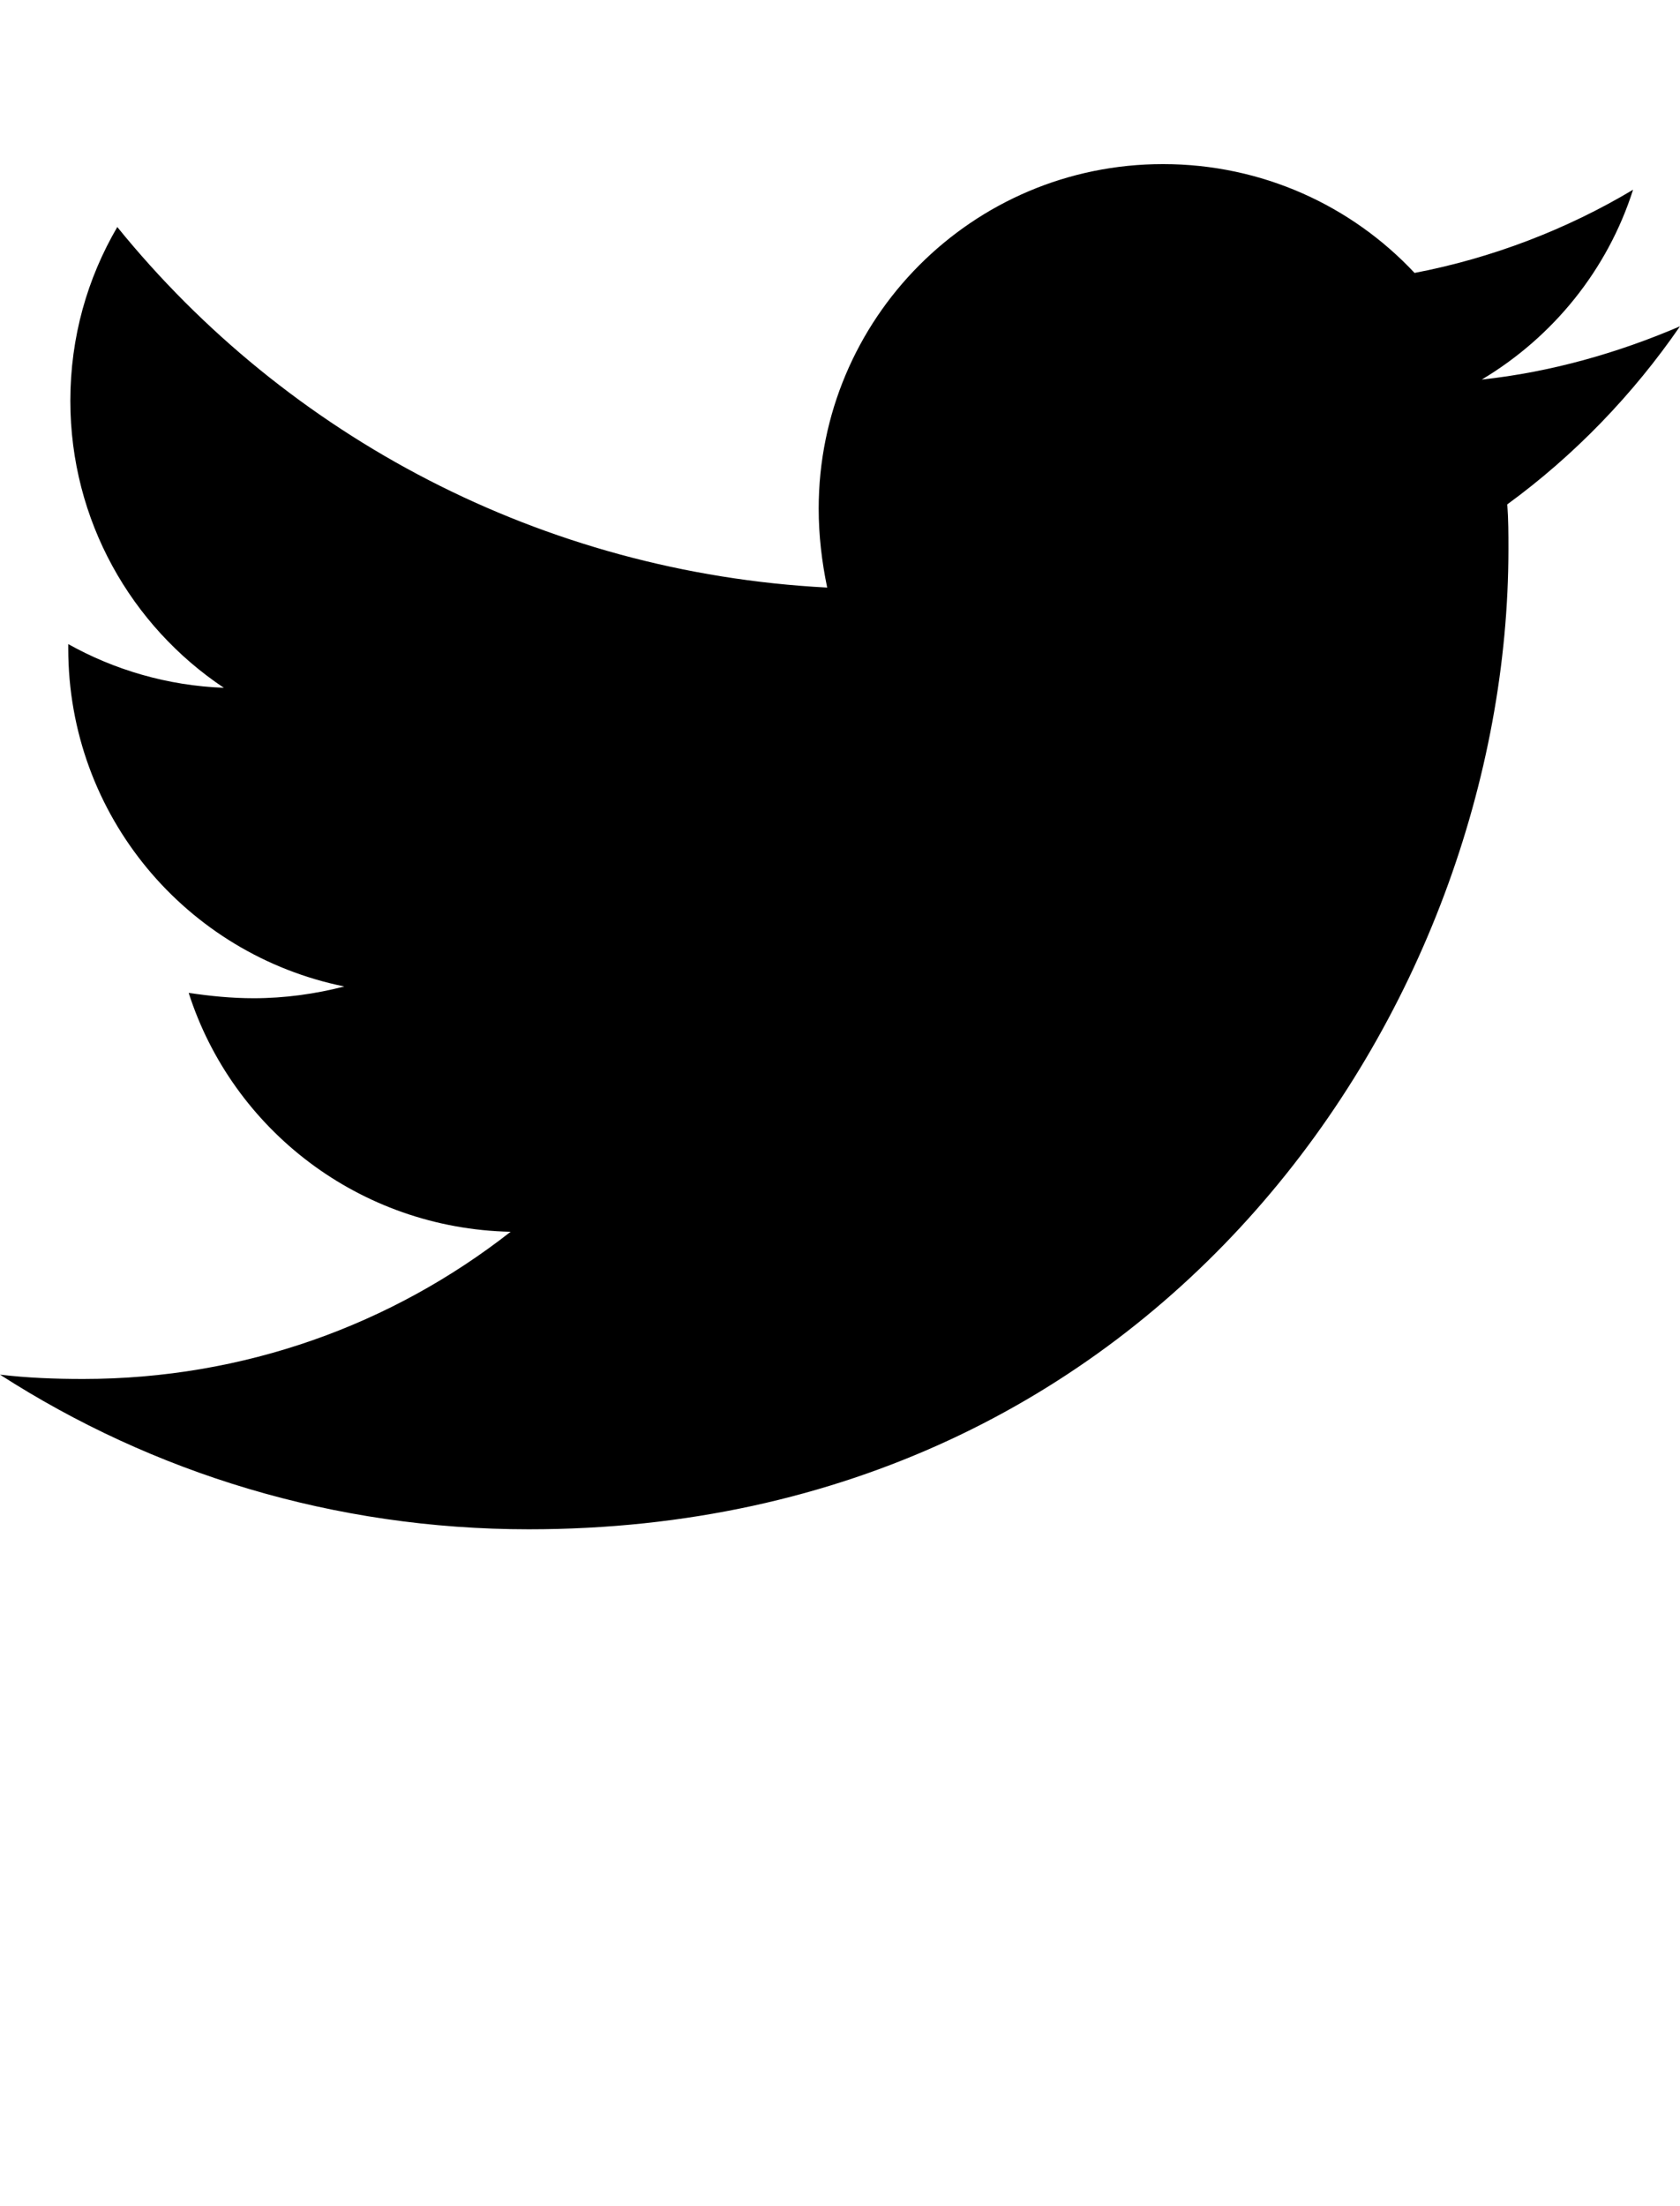 <svg width="16" height="21" viewBox="0 0 16 21" fill="none" xmlns="http://www.w3.org/2000/svg">
<path d="M14.355 4.801C14.366 4.943 14.366 5.085 14.366 5.227C14.366 9.562 11.066 14.557 5.036 14.557C3.178 14.557 1.452 14.019 0 13.085C0.264 13.116 0.518 13.126 0.792 13.126C2.325 13.126 3.736 12.608 4.863 11.725C3.421 11.694 2.213 10.75 1.797 9.451C2 9.481 2.203 9.502 2.416 9.502C2.711 9.502 3.005 9.461 3.279 9.39C1.777 9.085 0.65 7.766 0.65 6.172V6.131C1.086 6.375 1.594 6.527 2.132 6.547C1.249 5.958 0.67 4.953 0.67 3.816C0.67 3.207 0.832 2.649 1.117 2.161C2.731 4.151 5.157 5.451 7.878 5.593C7.827 5.349 7.797 5.096 7.797 4.842C7.797 3.035 9.259 1.562 11.076 1.562C12.02 1.562 12.873 1.958 13.472 2.598C14.213 2.456 14.924 2.182 15.553 1.806C15.31 2.568 14.792 3.207 14.112 3.613C14.771 3.542 15.411 3.359 16 3.106C15.553 3.755 14.995 4.334 14.355 4.801Z" fill="black"/>
</svg>
